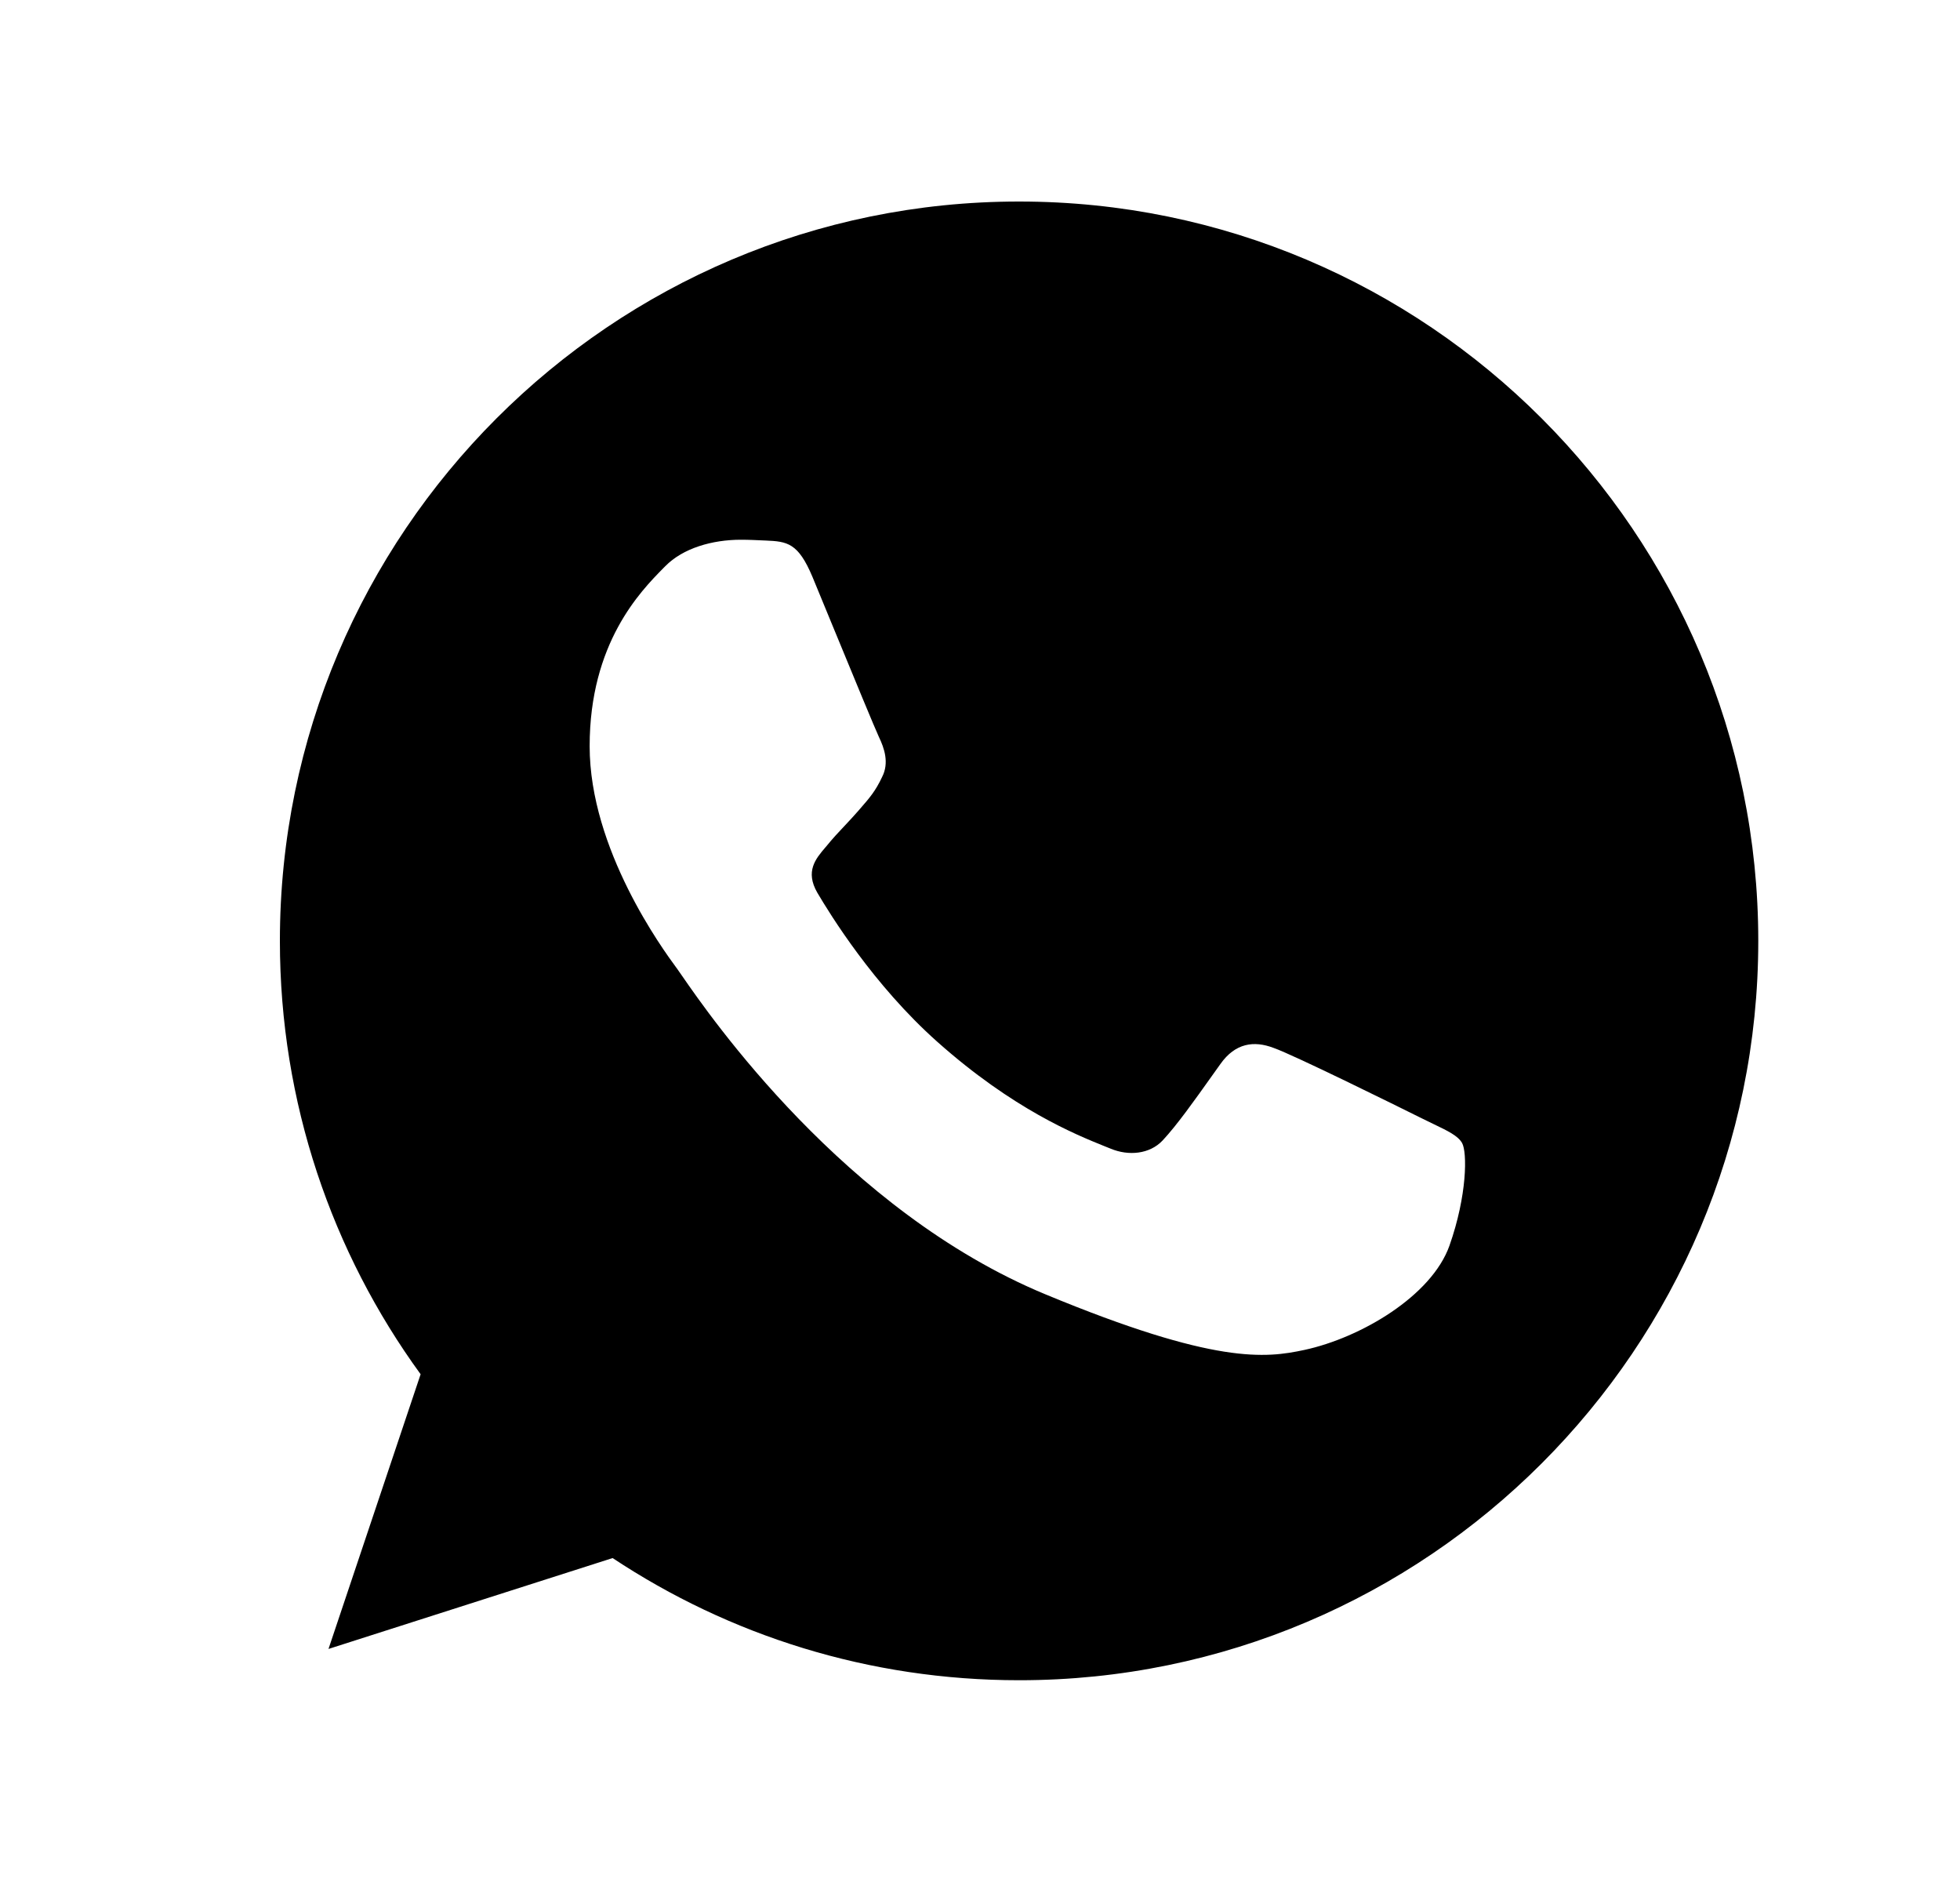 <svg width="25" height="24" viewBox="0 0 25 24" fill="none" xmlns="http://www.w3.org/2000/svg">
<path fill-rule="evenodd" clip-rule="evenodd" d="M12.996 2.57H13.001C18.2 2.57 22.427 6.8 22.427 11.999C22.427 17.198 18.2 21.427 13.001 21.427C11.084 21.427 9.305 20.857 7.814 19.869L4.19 21.028L5.365 17.525C4.235 15.973 3.57 14.061 3.57 11.999C3.57 6.799 7.798 2.57 12.996 2.57ZM16.637 17.215C17.357 17.06 18.26 16.527 18.488 15.885C18.715 15.241 18.715 14.693 18.649 14.576C18.596 14.484 18.47 14.423 18.282 14.333C18.233 14.309 18.179 14.283 18.122 14.255C17.845 14.117 16.498 13.451 16.244 13.363C15.994 13.268 15.756 13.301 15.567 13.568C15.531 13.618 15.495 13.668 15.46 13.718C15.232 14.038 15.013 14.347 14.83 14.543C14.664 14.72 14.393 14.743 14.166 14.648C14.141 14.638 14.113 14.627 14.081 14.614C13.72 14.468 12.922 14.146 11.955 13.285C11.139 12.559 10.585 11.655 10.425 11.384C10.268 11.112 10.403 10.952 10.529 10.805C10.531 10.802 10.533 10.8 10.536 10.797C10.617 10.697 10.695 10.613 10.774 10.53C10.831 10.469 10.888 10.409 10.946 10.342C10.954 10.332 10.963 10.322 10.971 10.313C11.095 10.171 11.168 10.086 11.251 9.909C11.345 9.727 11.278 9.538 11.211 9.399C11.165 9.302 10.879 8.609 10.634 8.014C10.529 7.76 10.432 7.523 10.364 7.359C10.181 6.922 10.042 6.905 9.765 6.893C9.756 6.893 9.748 6.892 9.739 6.892C9.652 6.888 9.555 6.883 9.449 6.883C9.088 6.883 8.712 6.989 8.485 7.221C8.477 7.229 8.469 7.237 8.46 7.246C8.169 7.542 7.521 8.201 7.521 9.516C7.521 10.832 8.455 12.107 8.628 12.342C8.633 12.349 8.637 12.355 8.641 12.36C8.651 12.373 8.671 12.402 8.699 12.443C9.052 12.954 10.771 15.444 13.335 16.506C15.501 17.404 16.145 17.32 16.637 17.215Z" fill="#000"/>
</svg>

